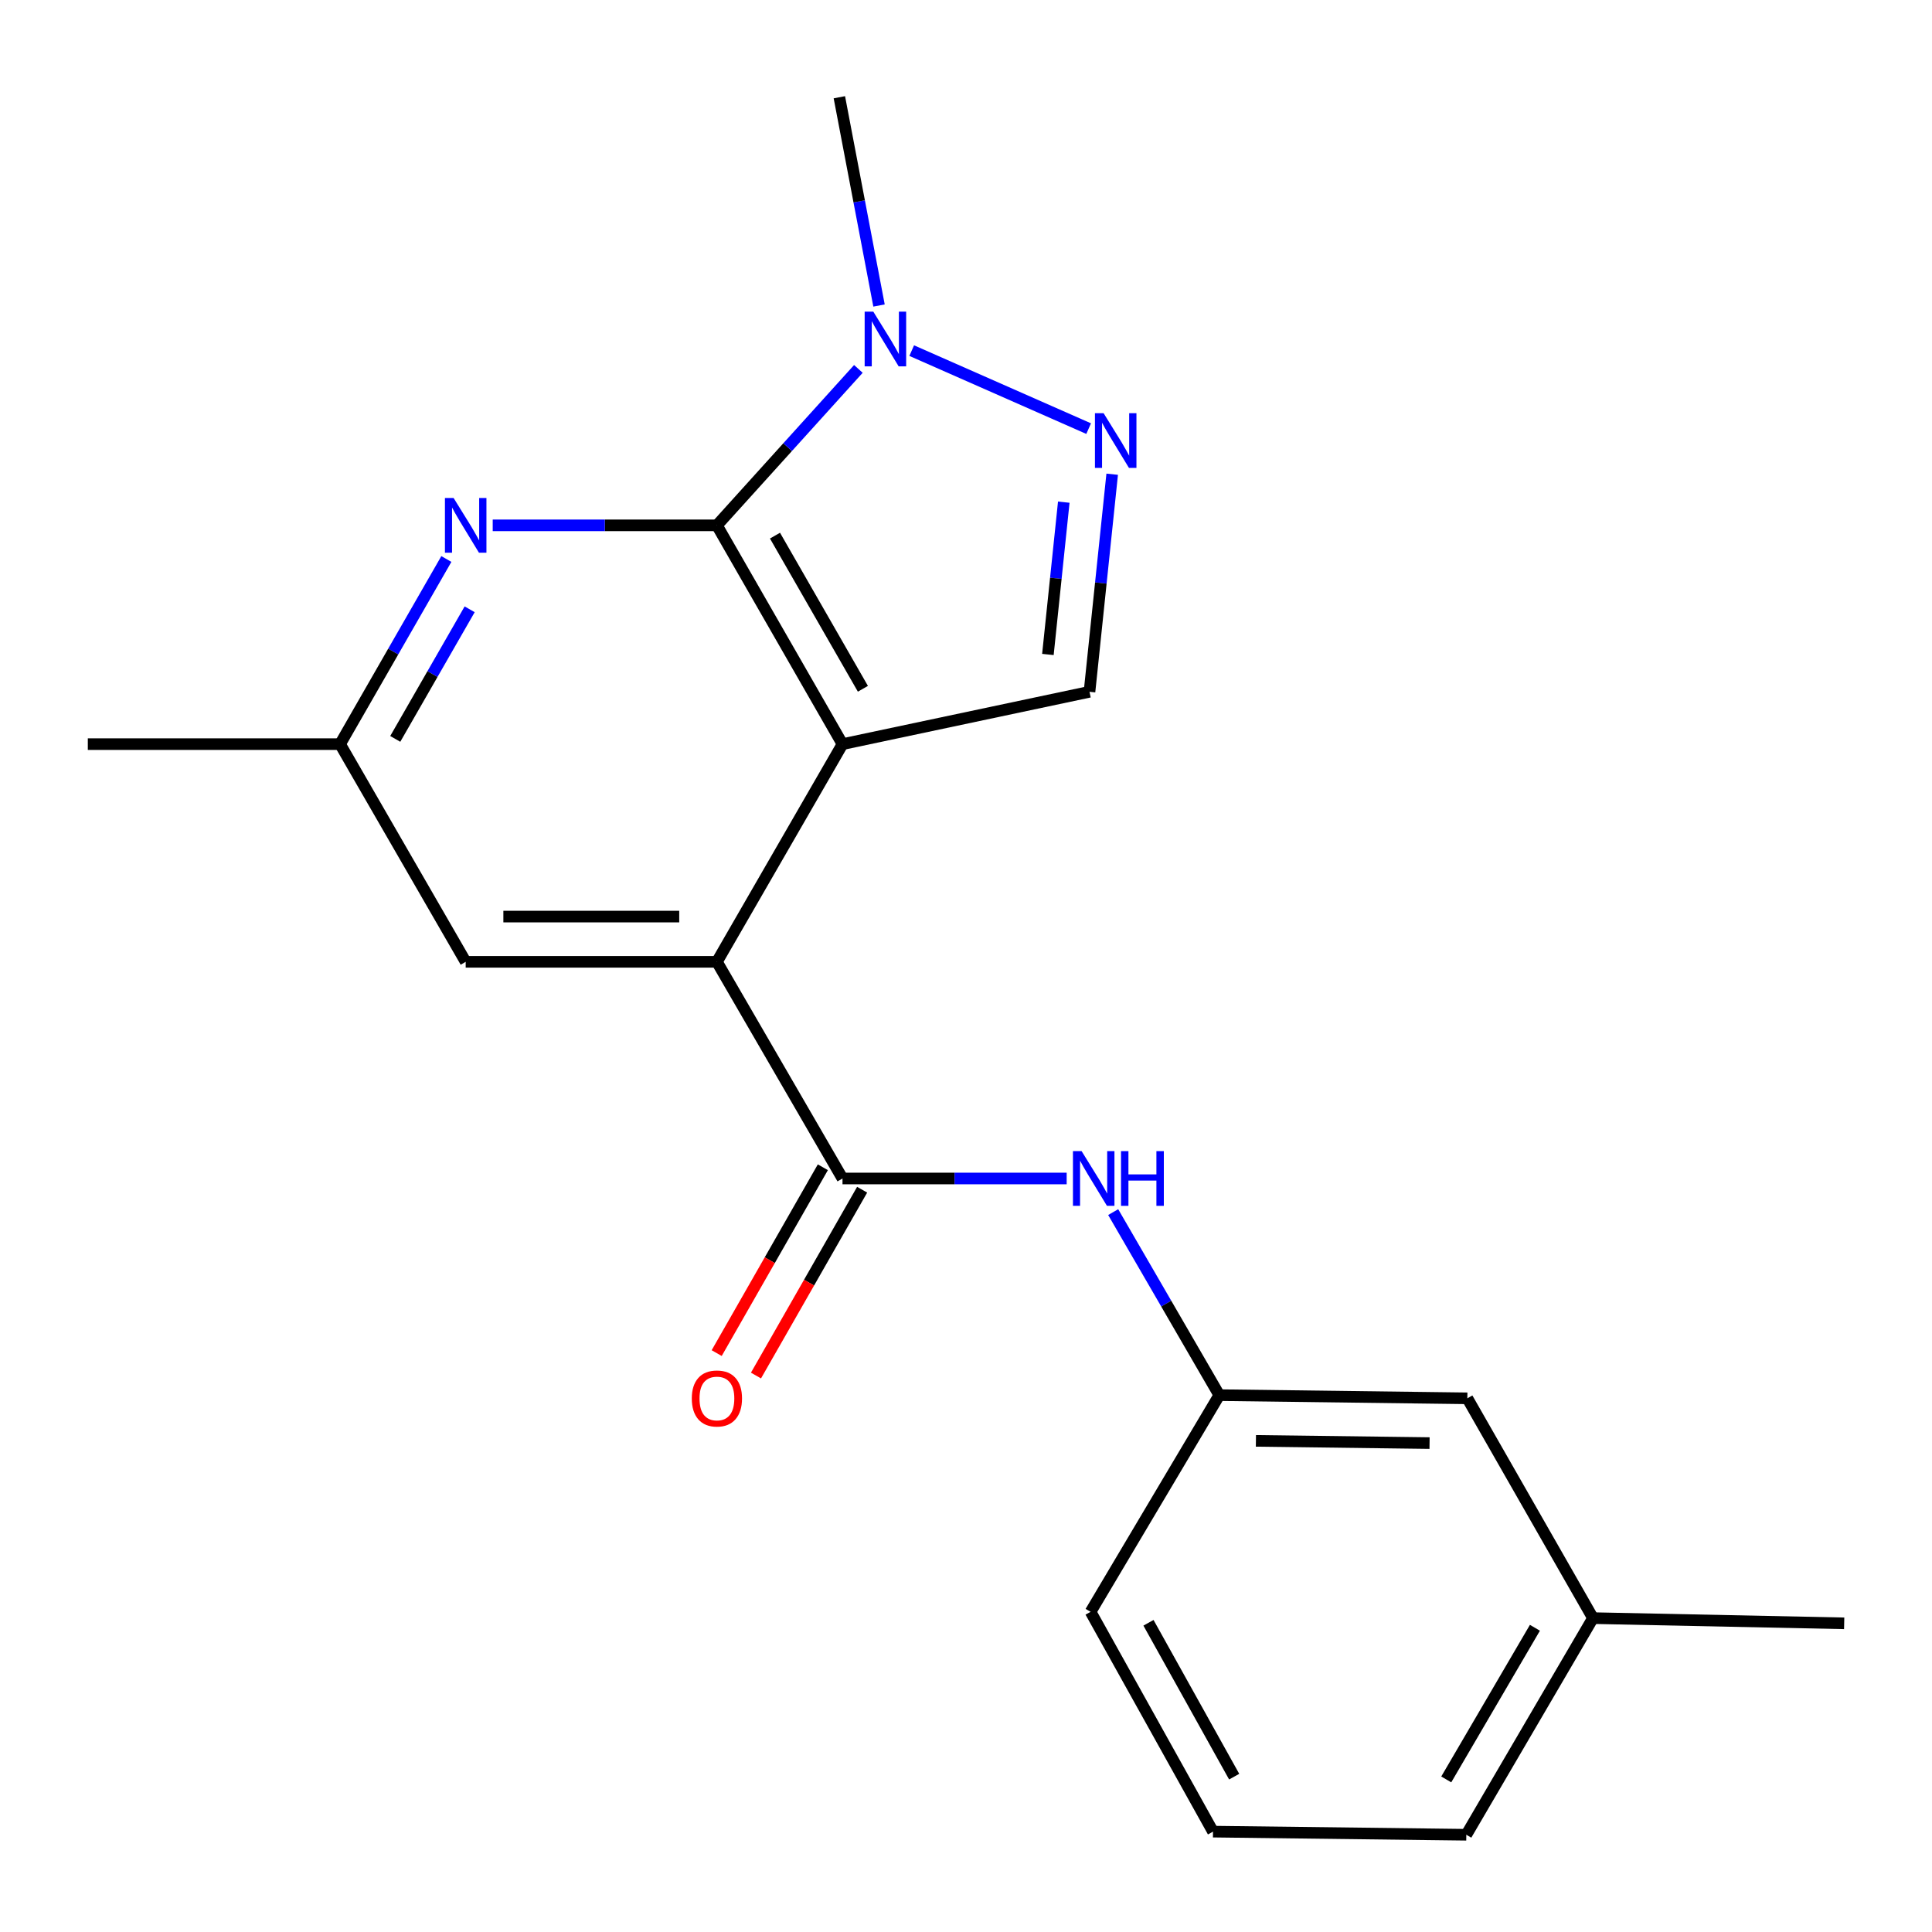 <?xml version='1.0' encoding='iso-8859-1'?>
<svg version='1.1' baseProfile='full'
              xmlns='http://www.w3.org/2000/svg'
                      xmlns:rdkit='http://www.rdkit.org/xml'
                      xmlns:xlink='http://www.w3.org/1999/xlink'
                  xml:space='preserve'
width='1000px' height='1000px' viewBox='0 0 1000 1000'>
<!-- END OF HEADER -->
<rect style='opacity:1.0;fill:#FFFFFF;stroke:none' width='1000' height='1000' x='0' y='0'> </rect>
<path class='bond-0' d='M 436.076,385.163 L 371.072,271.914' style='fill:none;fill-rule:evenodd;stroke:#000000;stroke-width:6px;stroke-linecap:butt;stroke-linejoin:miter;stroke-opacity:1' />
<path class='bond-0' d='M 446.637,356.517 L 401.135,277.243' style='fill:none;fill-rule:evenodd;stroke:#000000;stroke-width:6px;stroke-linecap:butt;stroke-linejoin:miter;stroke-opacity:1' />
<path class='bond-1' d='M 436.076,385.163 L 371.072,497.84' style='fill:none;fill-rule:evenodd;stroke:#000000;stroke-width:6px;stroke-linecap:butt;stroke-linejoin:miter;stroke-opacity:1' />
<path class='bond-5' d='M 436.076,385.163 L 563.924,358.074' style='fill:none;fill-rule:evenodd;stroke:#000000;stroke-width:6px;stroke-linecap:butt;stroke-linejoin:miter;stroke-opacity:1' />
<path class='bond-3' d='M 371.072,271.914 L 407.684,231.43' style='fill:none;fill-rule:evenodd;stroke:#000000;stroke-width:6px;stroke-linecap:butt;stroke-linejoin:miter;stroke-opacity:1' />
<path class='bond-3' d='M 407.684,231.43 L 444.296,190.946' style='fill:none;fill-rule:evenodd;stroke:#0000FF;stroke-width:6px;stroke-linecap:butt;stroke-linejoin:miter;stroke-opacity:1' />
<path class='bond-6' d='M 371.072,271.914 L 313.051,271.914' style='fill:none;fill-rule:evenodd;stroke:#000000;stroke-width:6px;stroke-linecap:butt;stroke-linejoin:miter;stroke-opacity:1' />
<path class='bond-6' d='M 313.051,271.914 L 255.029,271.914' style='fill:none;fill-rule:evenodd;stroke:#0000FF;stroke-width:6px;stroke-linecap:butt;stroke-linejoin:miter;stroke-opacity:1' />
<path class='bond-4' d='M 371.072,497.84 L 436.076,609.983' style='fill:none;fill-rule:evenodd;stroke:#000000;stroke-width:6px;stroke-linecap:butt;stroke-linejoin:miter;stroke-opacity:1' />
<path class='bond-8' d='M 371.072,497.84 L 241.039,497.84' style='fill:none;fill-rule:evenodd;stroke:#000000;stroke-width:6px;stroke-linecap:butt;stroke-linejoin:miter;stroke-opacity:1' />
<path class='bond-8' d='M 351.567,474.42 L 260.544,474.42' style='fill:none;fill-rule:evenodd;stroke:#000000;stroke-width:6px;stroke-linecap:butt;stroke-linejoin:miter;stroke-opacity:1' />
<path class='bond-2' d='M 575.665,245.456 L 569.794,301.765' style='fill:none;fill-rule:evenodd;stroke:#0000FF;stroke-width:6px;stroke-linecap:butt;stroke-linejoin:miter;stroke-opacity:1' />
<path class='bond-2' d='M 569.794,301.765 L 563.924,358.074' style='fill:none;fill-rule:evenodd;stroke:#000000;stroke-width:6px;stroke-linecap:butt;stroke-linejoin:miter;stroke-opacity:1' />
<path class='bond-2' d='M 550.61,259.92 L 546.5,299.337' style='fill:none;fill-rule:evenodd;stroke:#0000FF;stroke-width:6px;stroke-linecap:butt;stroke-linejoin:miter;stroke-opacity:1' />
<path class='bond-2' d='M 546.5,299.337 L 542.391,338.753' style='fill:none;fill-rule:evenodd;stroke:#000000;stroke-width:6px;stroke-linecap:butt;stroke-linejoin:miter;stroke-opacity:1' />
<path class='bond-20' d='M 563.485,221.856 L 471.9,181.478' style='fill:none;fill-rule:evenodd;stroke:#0000FF;stroke-width:6px;stroke-linecap:butt;stroke-linejoin:miter;stroke-opacity:1' />
<path class='bond-13' d='M 454.982,158.13 L 444.716,104.232' style='fill:none;fill-rule:evenodd;stroke:#0000FF;stroke-width:6px;stroke-linecap:butt;stroke-linejoin:miter;stroke-opacity:1' />
<path class='bond-13' d='M 444.716,104.232 L 434.45,50.334' style='fill:none;fill-rule:evenodd;stroke:#000000;stroke-width:6px;stroke-linecap:butt;stroke-linejoin:miter;stroke-opacity:1' />
<path class='bond-7' d='M 436.076,609.983 L 494.091,609.983' style='fill:none;fill-rule:evenodd;stroke:#000000;stroke-width:6px;stroke-linecap:butt;stroke-linejoin:miter;stroke-opacity:1' />
<path class='bond-7' d='M 494.091,609.983 L 552.106,609.983' style='fill:none;fill-rule:evenodd;stroke:#0000FF;stroke-width:6px;stroke-linecap:butt;stroke-linejoin:miter;stroke-opacity:1' />
<path class='bond-10' d='M 425.908,604.175 L 398.433,652.268' style='fill:none;fill-rule:evenodd;stroke:#000000;stroke-width:6px;stroke-linecap:butt;stroke-linejoin:miter;stroke-opacity:1' />
<path class='bond-10' d='M 398.433,652.268 L 370.957,700.361' style='fill:none;fill-rule:evenodd;stroke:#FF0000;stroke-width:6px;stroke-linecap:butt;stroke-linejoin:miter;stroke-opacity:1' />
<path class='bond-10' d='M 446.244,615.792 L 418.768,663.886' style='fill:none;fill-rule:evenodd;stroke:#000000;stroke-width:6px;stroke-linecap:butt;stroke-linejoin:miter;stroke-opacity:1' />
<path class='bond-10' d='M 418.768,663.886 L 391.293,711.979' style='fill:none;fill-rule:evenodd;stroke:#FF0000;stroke-width:6px;stroke-linecap:butt;stroke-linejoin:miter;stroke-opacity:1' />
<path class='bond-21' d='M 231.035,289.339 L 203.528,337.251' style='fill:none;fill-rule:evenodd;stroke:#0000FF;stroke-width:6px;stroke-linecap:butt;stroke-linejoin:miter;stroke-opacity:1' />
<path class='bond-21' d='M 203.528,337.251 L 176.022,385.163' style='fill:none;fill-rule:evenodd;stroke:#000000;stroke-width:6px;stroke-linecap:butt;stroke-linejoin:miter;stroke-opacity:1' />
<path class='bond-21' d='M 243.094,315.373 L 223.839,348.912' style='fill:none;fill-rule:evenodd;stroke:#0000FF;stroke-width:6px;stroke-linecap:butt;stroke-linejoin:miter;stroke-opacity:1' />
<path class='bond-21' d='M 223.839,348.912 L 204.585,382.45' style='fill:none;fill-rule:evenodd;stroke:#000000;stroke-width:6px;stroke-linecap:butt;stroke-linejoin:miter;stroke-opacity:1' />
<path class='bond-11' d='M 576.183,627.384 L 603.642,674.755' style='fill:none;fill-rule:evenodd;stroke:#0000FF;stroke-width:6px;stroke-linecap:butt;stroke-linejoin:miter;stroke-opacity:1' />
<path class='bond-11' d='M 603.642,674.755 L 631.101,722.127' style='fill:none;fill-rule:evenodd;stroke:#000000;stroke-width:6px;stroke-linecap:butt;stroke-linejoin:miter;stroke-opacity:1' />
<path class='bond-9' d='M 241.039,497.84 L 176.022,385.163' style='fill:none;fill-rule:evenodd;stroke:#000000;stroke-width:6px;stroke-linecap:butt;stroke-linejoin:miter;stroke-opacity:1' />
<path class='bond-17' d='M 176.022,385.163 L 45.455,385.163' style='fill:none;fill-rule:evenodd;stroke:#000000;stroke-width:6px;stroke-linecap:butt;stroke-linejoin:miter;stroke-opacity:1' />
<path class='bond-12' d='M 631.101,722.127 L 759.495,723.766' style='fill:none;fill-rule:evenodd;stroke:#000000;stroke-width:6px;stroke-linecap:butt;stroke-linejoin:miter;stroke-opacity:1' />
<path class='bond-12' d='M 650.061,745.791 L 739.937,746.939' style='fill:none;fill-rule:evenodd;stroke:#000000;stroke-width:6px;stroke-linecap:butt;stroke-linejoin:miter;stroke-opacity:1' />
<path class='bond-16' d='M 631.101,722.127 L 564.483,834.283' style='fill:none;fill-rule:evenodd;stroke:#000000;stroke-width:6px;stroke-linecap:butt;stroke-linejoin:miter;stroke-opacity:1' />
<path class='bond-14' d='M 759.495,723.766 L 824.525,837.536' style='fill:none;fill-rule:evenodd;stroke:#000000;stroke-width:6px;stroke-linecap:butt;stroke-linejoin:miter;stroke-opacity:1' />
<path class='bond-19' d='M 824.525,837.536 L 954.545,840.229' style='fill:none;fill-rule:evenodd;stroke:#000000;stroke-width:6px;stroke-linecap:butt;stroke-linejoin:miter;stroke-opacity:1' />
<path class='bond-22' d='M 824.525,837.536 L 758.961,949.666' style='fill:none;fill-rule:evenodd;stroke:#000000;stroke-width:6px;stroke-linecap:butt;stroke-linejoin:miter;stroke-opacity:1' />
<path class='bond-22' d='M 794.473,842.534 L 748.578,921.025' style='fill:none;fill-rule:evenodd;stroke:#000000;stroke-width:6px;stroke-linecap:butt;stroke-linejoin:miter;stroke-opacity:1' />
<path class='bond-15' d='M 627.848,948.053 L 564.483,834.283' style='fill:none;fill-rule:evenodd;stroke:#000000;stroke-width:6px;stroke-linecap:butt;stroke-linejoin:miter;stroke-opacity:1' />
<path class='bond-15' d='M 638.804,919.592 L 594.449,839.953' style='fill:none;fill-rule:evenodd;stroke:#000000;stroke-width:6px;stroke-linecap:butt;stroke-linejoin:miter;stroke-opacity:1' />
<path class='bond-18' d='M 627.848,948.053 L 758.961,949.666' style='fill:none;fill-rule:evenodd;stroke:#000000;stroke-width:6px;stroke-linecap:butt;stroke-linejoin:miter;stroke-opacity:1' />
<path  class='atom-3' d='M 571.222 213.867
L 580.502 228.867
Q 581.422 230.347, 582.902 233.027
Q 584.382 235.707, 584.462 235.867
L 584.462 213.867
L 588.222 213.867
L 588.222 242.187
L 584.342 242.187
L 574.382 225.787
Q 573.222 223.867, 571.982 221.667
Q 570.782 219.467, 570.422 218.787
L 570.422 242.187
L 566.742 242.187
L 566.742 213.867
L 571.222 213.867
' fill='#0000FF'/>
<path  class='atom-4' d='M 452.026 161.315
L 461.306 176.315
Q 462.226 177.795, 463.706 180.475
Q 465.186 183.155, 465.266 183.315
L 465.266 161.315
L 469.026 161.315
L 469.026 189.635
L 465.146 189.635
L 455.186 173.235
Q 454.026 171.315, 452.786 169.115
Q 451.586 166.915, 451.226 166.235
L 451.226 189.635
L 447.546 189.635
L 447.546 161.315
L 452.026 161.315
' fill='#0000FF'/>
<path  class='atom-7' d='M 234.779 257.754
L 244.059 272.754
Q 244.979 274.234, 246.459 276.914
Q 247.939 279.594, 248.019 279.754
L 248.019 257.754
L 251.779 257.754
L 251.779 286.074
L 247.899 286.074
L 237.939 269.674
Q 236.779 267.754, 235.539 265.554
Q 234.339 263.354, 233.979 262.674
L 233.979 286.074
L 230.299 286.074
L 230.299 257.754
L 234.779 257.754
' fill='#0000FF'/>
<path  class='atom-8' d='M 559.837 595.823
L 569.117 610.823
Q 570.037 612.303, 571.517 614.983
Q 572.997 617.663, 573.077 617.823
L 573.077 595.823
L 576.837 595.823
L 576.837 624.143
L 572.957 624.143
L 562.997 607.743
Q 561.837 605.823, 560.597 603.623
Q 559.397 601.423, 559.037 600.743
L 559.037 624.143
L 555.357 624.143
L 555.357 595.823
L 559.837 595.823
' fill='#0000FF'/>
<path  class='atom-8' d='M 580.237 595.823
L 584.077 595.823
L 584.077 607.863
L 598.557 607.863
L 598.557 595.823
L 602.397 595.823
L 602.397 624.143
L 598.557 624.143
L 598.557 611.063
L 584.077 611.063
L 584.077 624.143
L 580.237 624.143
L 580.237 595.823
' fill='#0000FF'/>
<path  class='atom-11' d='M 358.072 723.846
Q 358.072 717.046, 361.432 713.246
Q 364.792 709.446, 371.072 709.446
Q 377.352 709.446, 380.712 713.246
Q 384.072 717.046, 384.072 723.846
Q 384.072 730.726, 380.672 734.646
Q 377.272 738.526, 371.072 738.526
Q 364.832 738.526, 361.432 734.646
Q 358.072 730.766, 358.072 723.846
M 371.072 735.326
Q 375.392 735.326, 377.712 732.446
Q 380.072 729.526, 380.072 723.846
Q 380.072 718.286, 377.712 715.486
Q 375.392 712.646, 371.072 712.646
Q 366.752 712.646, 364.392 715.446
Q 362.072 718.246, 362.072 723.846
Q 362.072 729.566, 364.392 732.446
Q 366.752 735.326, 371.072 735.326
' fill='#FF0000'/>
</svg>
